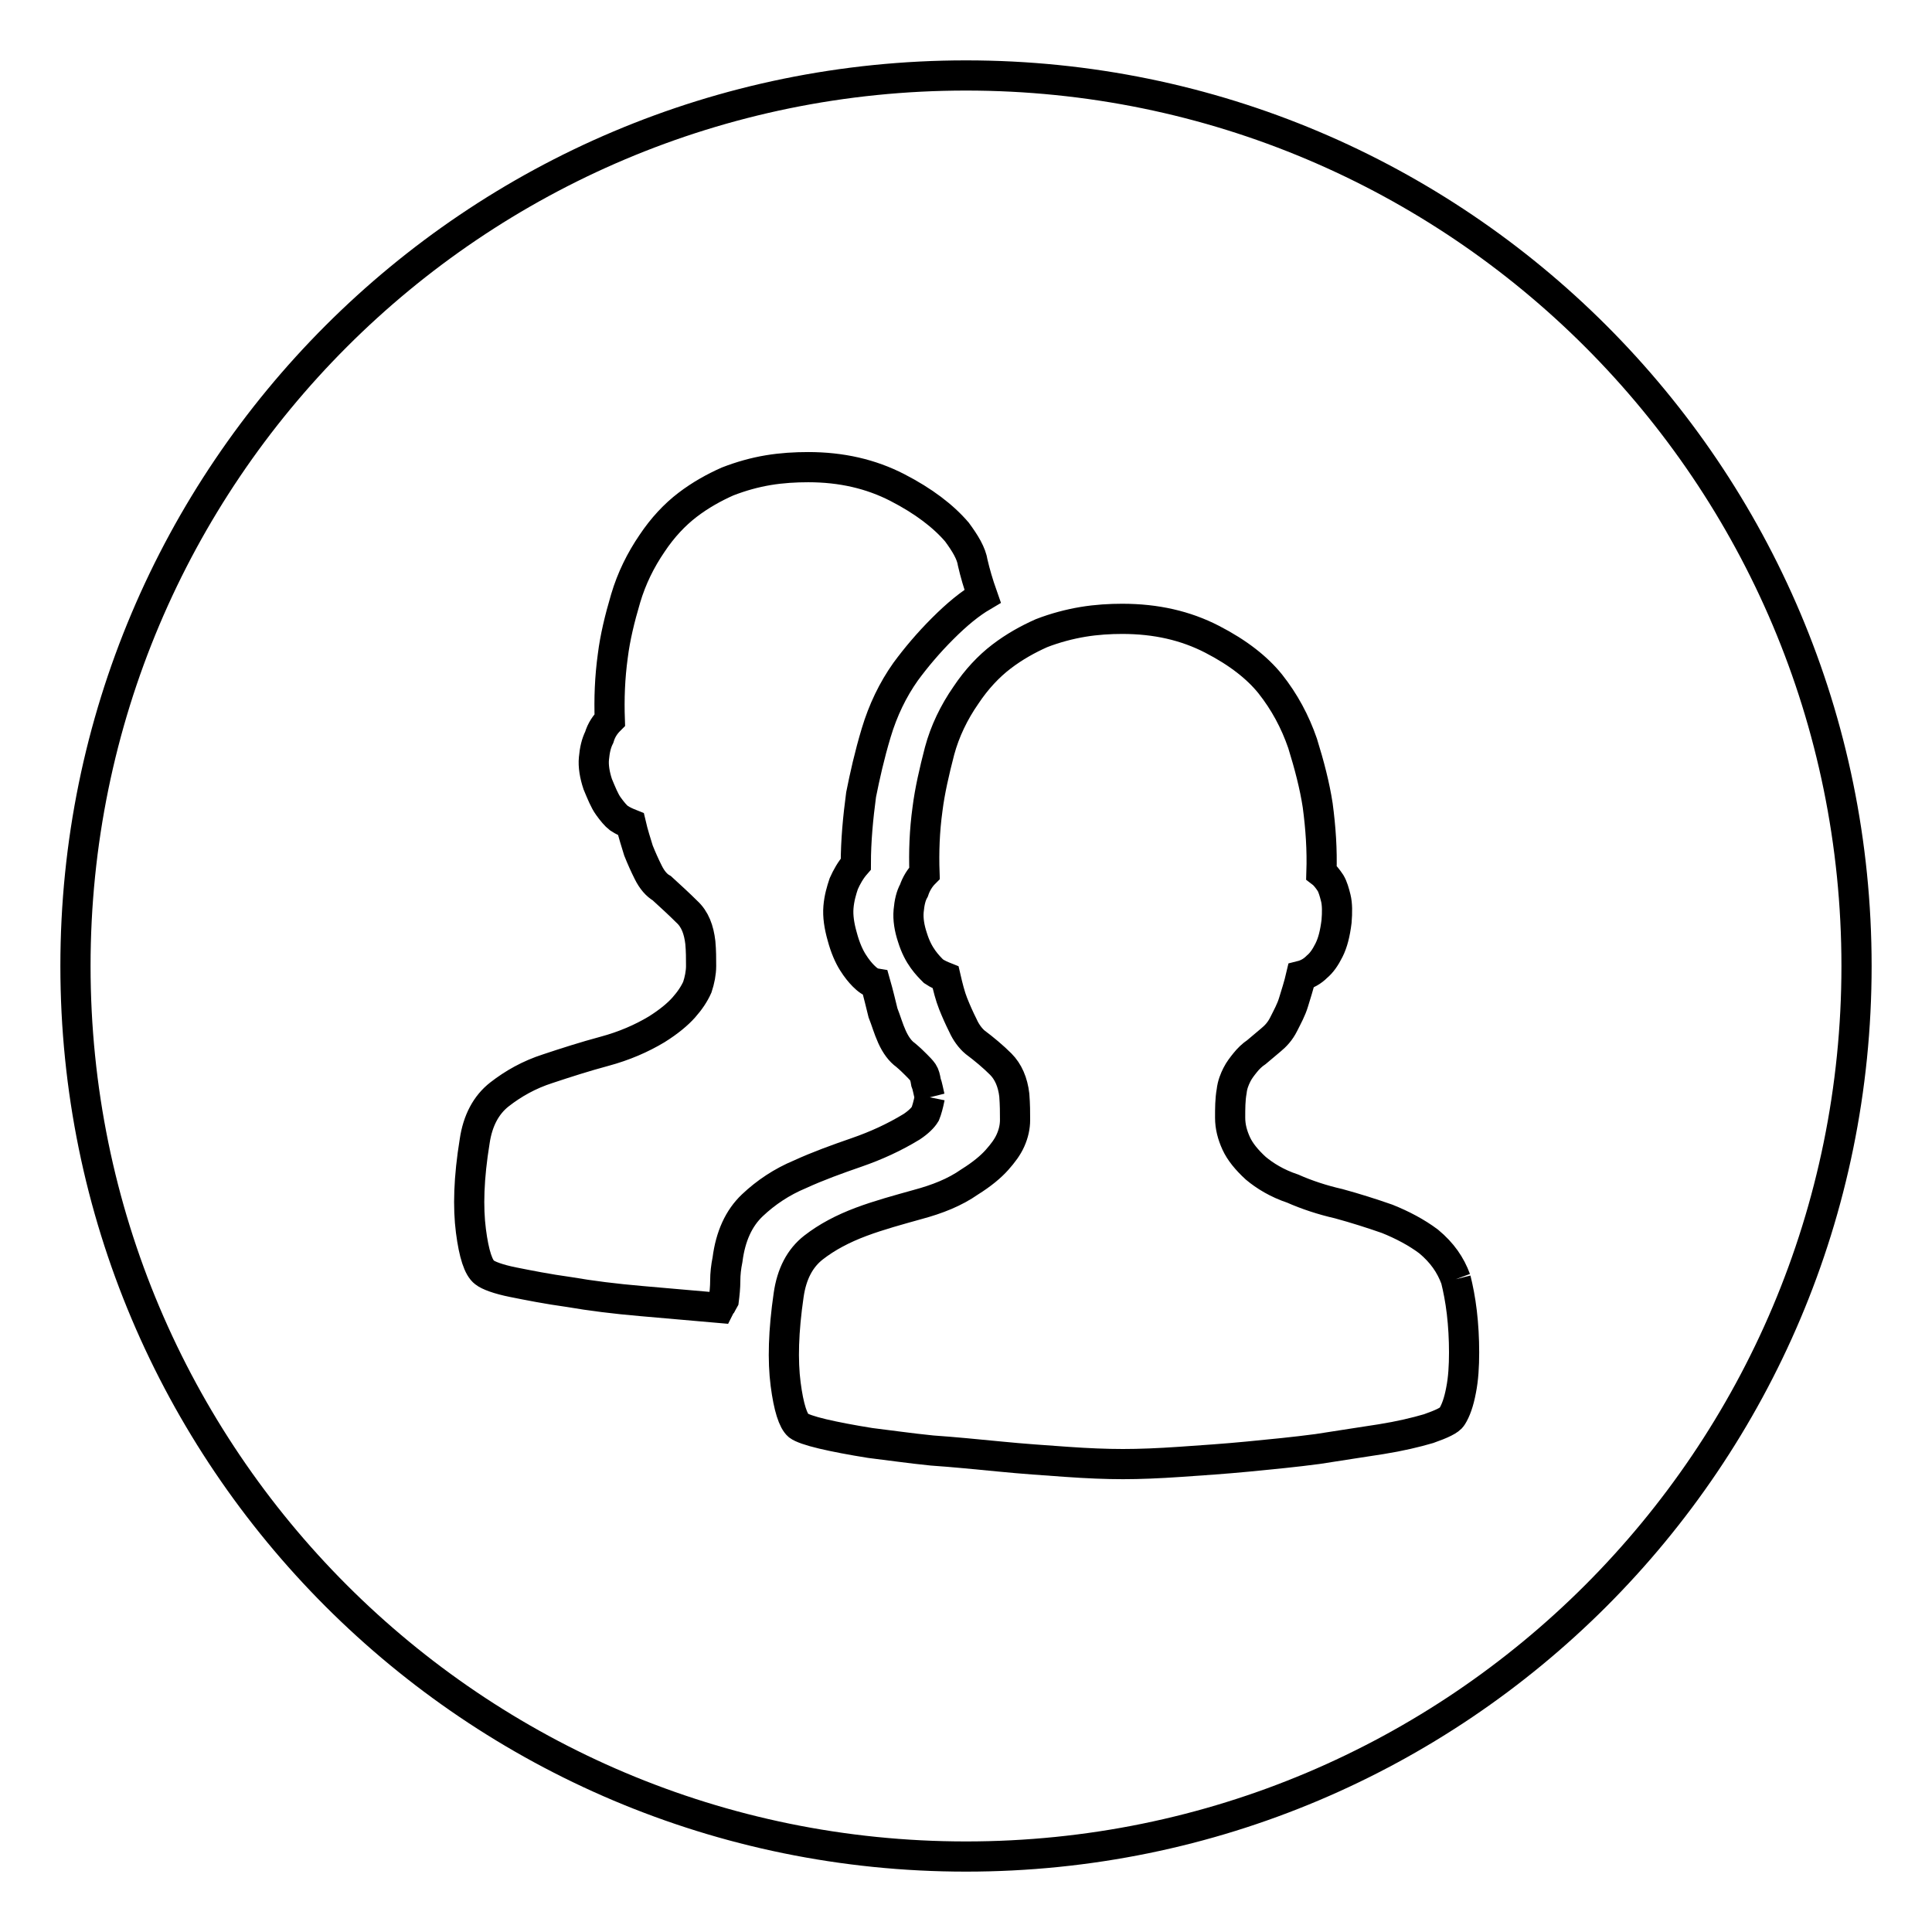 <?xml version="1.0" encoding="utf-8"?>
<!-- Svg Vector Icons : http://www.onlinewebfonts.com/icon -->
<!DOCTYPE svg PUBLIC "-//W3C//DTD SVG 1.1//EN" "http://www.w3.org/Graphics/SVG/1.1/DTD/svg11.dtd">
<svg version="1.1" xmlns="http://www.w3.org/2000/svg" xmlns:xlink="http://www.w3.org/1999/xlink" x="0px" y="0px" viewBox="0 0 256 256" enable-background="new 0 0 256 256" xml:space="preserve">
<g><g><path stroke-width="4" fill-opacity="0" stroke="#000000"  d="M10,128c0,65.2,52.8,118,118,118c65.2,0,118-52.8,118-118c0-65.2-52.8-118-118-118C62.8,10,10,62.8,10,128L10,128z"/><path stroke-width="4" fill-opacity="0" stroke="#000000"  d="M192.9,169.5c0.3,1.2,0.6,2.7,0.8,4.4s0.3,3.5,0.3,5.3c0,1.8-0.1,3.5-0.4,5c-0.3,1.6-0.7,2.7-1.2,3.5c-0.3,0.5-1.4,1-3.1,1.6c-1.7,0.5-3.8,1-6.3,1.4s-5.3,0.8-8.4,1.3c-3,0.4-6.1,0.7-9.2,1c-3.1,0.3-6.1,0.5-9,0.7c-2.9,0.2-5.4,0.3-7.6,0.3c-2.2,0-4.7-0.1-7.5-0.3c-2.8-0.2-5.8-0.4-8.8-0.7c-3.1-0.3-6.1-0.6-9-0.8c-3-0.3-5.7-0.7-8.2-1c-2.5-0.4-4.6-0.8-6.3-1.2c-1.7-0.4-2.8-0.8-3.2-1.1c-0.7-0.6-1.3-2.4-1.7-5.5c-0.4-3.1-0.3-7,0.4-11.8c0.4-2.8,1.5-4.9,3.3-6.3c1.8-1.4,3.9-2.5,6.3-3.4c2.4-0.9,5-1.6,7.5-2.3c2.6-0.7,4.9-1.6,6.9-3c1.6-1,2.8-2,3.6-2.9c0.8-0.9,1.4-1.7,1.8-2.6c0.4-0.9,0.6-1.8,0.6-2.7c0-1,0-2-0.1-3.3c-0.2-1.7-0.8-3.1-1.8-4.1c-1-1-2.2-2-3.4-2.9c-0.6-0.5-1.2-1.3-1.6-2.2c-0.5-1-0.9-1.9-1.3-2.9c-0.4-1-0.7-2.2-1-3.5c-0.5-0.2-1-0.4-1.6-0.8c-0.4-0.4-0.9-0.9-1.4-1.6c-0.5-0.7-1-1.6-1.4-2.9c-0.4-1.2-0.6-2.4-0.5-3.5c0.1-1.1,0.3-2,0.7-2.7c0.3-0.9,0.8-1.7,1.4-2.3c-0.1-2.8,0-5.6,0.4-8.5c0.3-2.4,0.9-5,1.6-7.7c0.7-2.6,1.9-5.1,3.5-7.4c1.4-2.1,3-3.8,4.7-5.1c1.7-1.3,3.5-2.3,5.3-3.1c1.8-0.7,3.7-1.2,5.5-1.5c1.8-0.3,3.6-0.4,5.2-0.4c4.5,0,8.4,0.9,11.9,2.7c3.5,1.8,6,3.8,7.7,5.9c1.9,2.4,3.3,5,4.3,7.9c0.9,2.9,1.6,5.6,2,8.2c0.4,3,0.6,5.9,0.5,8.9c0.4,0.3,0.8,0.8,1.2,1.4c0.3,0.5,0.5,1.2,0.7,2c0.2,0.8,0.2,1.9,0.1,3.1c-0.2,1.6-0.5,2.8-1,3.8c-0.5,1-1,1.7-1.6,2.2c-0.6,0.6-1.3,1-2.1,1.2c-0.3,1.3-0.7,2.5-1,3.5c-0.3,1-0.8,1.9-1.3,2.9c-0.5,1-1.1,1.6-1.7,2.1c-0.7,0.6-1.3,1.1-1.9,1.6c-0.6,0.4-1.1,0.9-1.5,1.4s-0.8,1-1.1,1.6c-0.3,0.6-0.6,1.3-0.7,2.2c-0.2,1.1-0.2,2.3-0.2,3.5c0,1.2,0.3,2.3,0.8,3.4c0.5,1.1,1.4,2.2,2.6,3.3c1.2,1,2.8,2,4.9,2.7c1.8,0.8,3.9,1.5,6.1,2c2.2,0.6,4.4,1.3,6.4,2c2,0.8,3.9,1.8,5.5,3C191.1,166,192.2,167.6,192.9,169.5 M123.2,145.4c-0.2,1-0.4,1.7-0.6,2.2c-0.3,0.5-0.9,1.1-1.8,1.7c-2.3,1.4-4.7,2.5-7.3,3.4c-2.6,0.9-5.1,1.8-7.5,2.9c-2.4,1-4.5,2.4-6.3,4.1c-1.8,1.7-2.9,4.1-3.3,7.2c-0.2,1-0.3,1.9-0.3,2.8c0,0.9-0.1,1.8-0.2,2.6c-0.1,0.2-0.2,0.3-0.3,0.5c-0.1,0.1-0.2,0.3-0.3,0.5c-3.4-0.3-6.8-0.6-10.3-0.9c-3.5-0.3-6.7-0.7-9.6-1.2c-2.9-0.4-5.4-0.9-7.4-1.3c-2-0.4-3.3-0.9-3.8-1.3c-0.8-0.6-1.4-2.4-1.8-5.5c-0.4-3.1-0.3-7,0.5-11.9c0.4-2.7,1.5-4.8,3.3-6.2c1.8-1.4,3.9-2.6,6.4-3.4c2.4-0.8,4.9-1.6,7.5-2.3c2.6-0.7,4.9-1.7,6.9-2.9c1.6-1,2.8-2,3.6-2.9c0.8-0.9,1.4-1.8,1.8-2.7c0.3-0.9,0.5-1.9,0.5-2.8c0-1,0-2-0.1-3.1c-0.2-1.7-0.7-3.1-1.8-4.1c-1-1-2.1-2-3.3-3.1c-0.7-0.4-1.3-1.1-1.8-2.1c-0.5-1-0.9-1.9-1.3-2.9c-0.3-1-0.7-2.2-1-3.5c-0.5-0.2-1-0.4-1.6-0.8c-0.4-0.3-0.9-0.9-1.4-1.6c-0.5-0.7-0.9-1.7-1.4-2.9c-0.4-1.2-0.6-2.4-0.5-3.4c0.1-1.1,0.3-2,0.7-2.8c0.3-1,0.8-1.7,1.4-2.3c-0.1-2.8,0-5.6,0.4-8.5c0.3-2.4,0.9-4.9,1.7-7.6c0.8-2.7,2-5.1,3.5-7.3c1.4-2.1,3-3.8,4.7-5.1c1.7-1.3,3.5-2.3,5.3-3.1c1.8-0.7,3.6-1.2,5.4-1.5c1.8-0.3,3.6-0.4,5.3-0.4c4.4,0,8.3,0.9,11.8,2.7c3.5,1.8,6.1,3.8,7.9,5.9c1.1,1.5,1.9,2.8,2.1,4.1c0.3,1.3,0.7,2.7,1.3,4.4c-1.7,1-3.4,2.4-5.3,4.3c-1.9,1.9-3.5,3.8-4.9,5.7c-1.7,2.4-3,5.1-3.9,8.1c-0.9,3-1.5,5.7-2,8.2c-0.4,3-0.7,6.1-0.7,9.2c-0.7,0.8-1.2,1.7-1.6,2.6c-0.3,0.9-0.6,1.9-0.7,3.1c-0.1,1.2,0.1,2.5,0.5,3.9c0.4,1.5,0.9,2.6,1.4,3.4c0.5,0.8,1,1.4,1.4,1.8c0.5,0.5,1,0.9,1.6,1c0.4,1.4,0.7,2.7,1,3.9c0.4,1,0.7,2.1,1.2,3.2c0.5,1.1,1.1,1.9,1.8,2.4c0.6,0.5,1.1,1,1.4,1.3c0.3,0.3,0.7,0.7,0.9,1c0.2,0.3,0.3,0.7,0.4,1.3C122.9,143.9,123,144.6,123.2,145.4"/></g></g>
</svg>